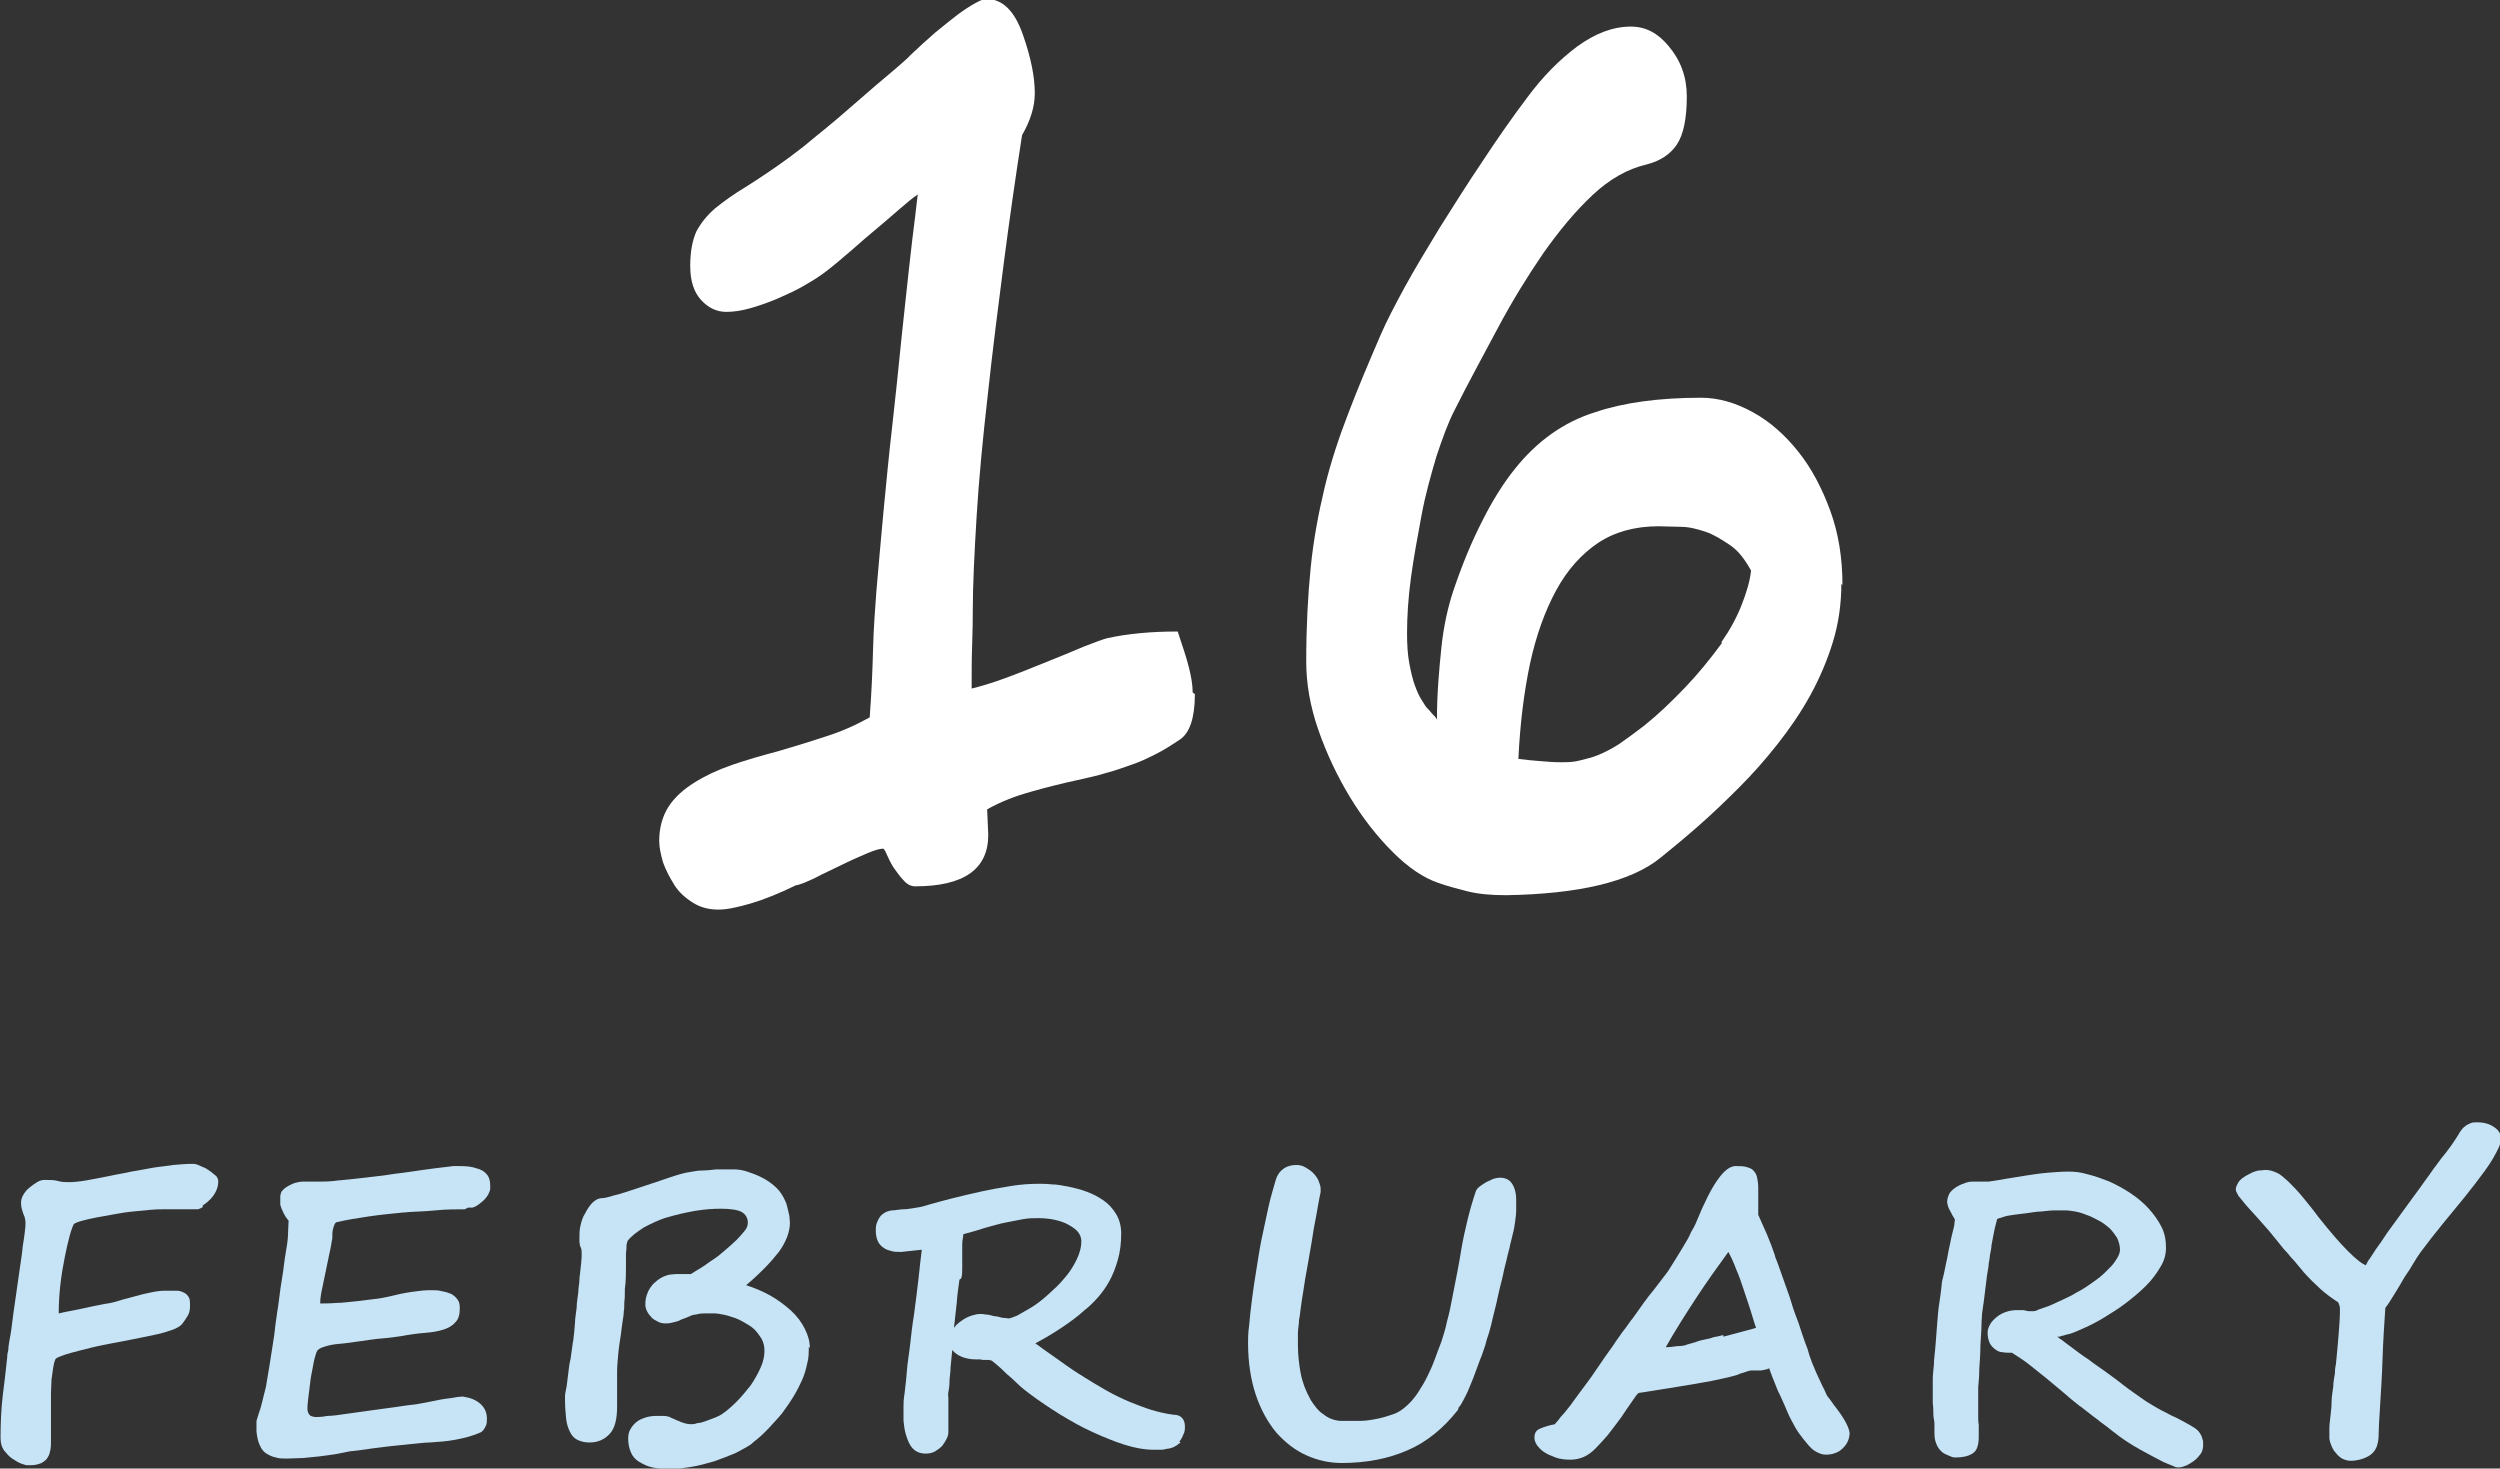 <?xml version="1.0" encoding="UTF-8"?> <svg xmlns="http://www.w3.org/2000/svg" id="_Слой_2" data-name="Слой_2" viewBox="0 0 45.13 26.51"><rect x="0" y="0" width="45.13" height="26.51" fill="#333333" stroke="none"/><defs><style> .cls-1 { fill: #fff; } .cls-2 { fill: #c6e4f6; } </style></defs><g id="_Слой_1-2" data-name="Слой_1"><g><path class="cls-1" d="M21.57,12.53c0,.42-.09.7-.27.82-.15.1-.29.19-.43.26-.14.07-.28.14-.43.19s-.3.11-.46.15c-.16.05-.34.09-.52.13-.28.06-.56.13-.84.21-.29.08-.55.18-.8.32l.02.46c0,.62-.44.93-1.32.93-.08,0-.15-.04-.21-.11-.07-.07-.12-.15-.18-.23-.05-.08-.09-.16-.12-.23s-.05-.11-.07-.11c-.06,0-.16.03-.3.09-.14.06-.3.13-.46.21s-.32.15-.47.23c-.15.07-.26.12-.34.13-.31.15-.58.26-.82.33-.24.07-.43.11-.58.11-.18,0-.33-.04-.47-.13-.14-.09-.25-.19-.33-.32s-.15-.26-.2-.4c-.04-.14-.07-.27-.07-.39,0-.24.06-.45.17-.62.11-.17.27-.31.46-.43s.42-.23.68-.32c.26-.09.54-.17.84-.25.27-.08.54-.16.84-.26.29-.09.56-.21.81-.35.03-.41.05-.81.06-1.22s.04-.76.06-1.05c.04-.45.08-.94.13-1.46.05-.52.1-1.04.16-1.56s.11-1.03.16-1.52.1-.92.14-1.3c.04-.38.08-.69.11-.93.03-.24.04-.37.05-.4-.08.05-.2.15-.35.28s-.31.27-.48.41c-.17.14-.33.29-.5.43-.16.14-.3.25-.41.33-.07.05-.18.12-.32.2-.14.08-.29.15-.45.22s-.33.13-.5.18c-.17.05-.32.07-.45.07-.17,0-.32-.07-.45-.21-.13-.14-.2-.34-.2-.62,0-.26.04-.46.11-.62.08-.15.19-.29.34-.42.15-.12.34-.26.56-.39.22-.14.48-.31.78-.53.05-.04.13-.1.25-.19.11-.09.24-.2.39-.32.15-.12.3-.25.46-.39.16-.14.31-.27.45-.39.14-.12.27-.23.39-.33.11-.1.2-.17.24-.22.16-.15.31-.29.45-.41.15-.12.28-.23.4-.32.12-.09.23-.16.32-.21.09-.05.16-.08.2-.08.3,0,.52.22.67.66.14.4.21.75.21,1.04,0,.25-.08.5-.23.76-.12.77-.23,1.54-.33,2.31s-.2,1.56-.29,2.39c-.09.79-.16,1.52-.2,2.18-.04.66-.07,1.25-.07,1.75,0,.09,0,.27-.01.54s-.01.54-.01.82c.16-.04.37-.1.61-.19.25-.09.49-.19.74-.29.25-.1.47-.19.68-.28.21-.08.34-.13.42-.15.18-.04.38-.07.59-.09.21-.02.43-.03.68-.03.09.27.16.48.2.64s.07.31.07.46Z"></path><path class="cls-1" d="M33.24,10.54c0,.36-.05.71-.15,1.04s-.24.66-.41.97-.37.6-.59.88c-.22.28-.45.54-.7.79s-.48.47-.73.69-.47.4-.68.57c-.28.23-.66.39-1.12.5s-1.03.17-1.67.18c-.27,0-.5-.02-.7-.07s-.38-.1-.52-.15c-.27-.09-.55-.28-.83-.56-.28-.28-.54-.61-.77-.99-.23-.38-.42-.78-.57-1.21s-.22-.84-.22-1.24c0-.62.03-1.19.08-1.69s.14-.98.25-1.44c.11-.46.26-.91.43-1.35.17-.45.37-.92.59-1.43.1-.23.25-.52.43-.85.18-.33.4-.69.63-1.07.24-.38.49-.78.76-1.18.27-.41.54-.8.82-1.17.28-.38.58-.68.9-.92.33-.24.65-.36.97-.36.27,0,.49.12.68.35.22.26.33.56.33.91,0,.4-.06.69-.18.87-.12.18-.31.3-.55.36-.34.08-.66.26-.97.55-.31.29-.6.64-.89,1.05-.28.41-.56.86-.82,1.35s-.53.98-.78,1.48c-.12.23-.22.51-.33.84-.1.34-.2.69-.27,1.07s-.14.75-.19,1.12-.07.71-.07,1c0,.2.01.38.04.54.03.16.06.29.1.4s.08.2.12.26.07.12.1.15c.03.03.06.06.09.1.04.04.07.07.09.11,0-.48.04-.91.08-1.3.04-.39.12-.74.22-1.04.16-.47.33-.88.52-1.25.18-.36.38-.68.59-.94.2-.25.42-.46.66-.63.24-.17.5-.3.79-.39.5-.17,1.14-.26,1.91-.26.31,0,.62.09.93.26s.58.41.82.71c.24.3.43.66.58,1.07s.22.86.22,1.34ZM31.07,11.6c.16-.23.28-.45.37-.68.09-.23.15-.43.17-.62-.11-.2-.23-.36-.38-.46s-.29-.19-.44-.24c-.15-.05-.3-.09-.45-.09s-.28-.01-.4-.01c-.42,0-.79.1-1.09.3s-.56.49-.76.86-.36.81-.47,1.32c-.11.52-.18,1.09-.21,1.72.15.02.28.03.4.04.12.01.24.02.36.02s.23,0,.34-.03.22-.05.34-.1.24-.11.38-.2c.13-.09.28-.2.45-.33.25-.2.49-.43.73-.68.24-.25.46-.52.68-.82Z"></path></g><g><path class="cls-2" d="M3.66,21.79s-.06.04-.1.04-.09,0-.14,0c-.1,0-.2,0-.28,0-.09,0-.16,0-.2,0-.06,0-.13,0-.23.01s-.2.02-.31.03-.23.03-.34.05-.22.04-.33.06c-.1.02-.19.04-.26.06-.07.02-.12.04-.14.06-.01.02-.04.09-.07.2-.03.11-.06.24-.09.39-.03.15-.06.32-.08.5-.02.18-.03.35-.03.52.12-.03.25-.05.39-.08.13-.03.28-.06.43-.09.08-.01.18-.03.27-.06s.19-.05.29-.08.19-.05.29-.07c.09-.02.18-.03.25-.03.08,0,.15,0,.21,0s.1.02.14.04c.04.02.06.05.08.08.02.04.02.09.02.16,0,.06-.01.12-.04.17s-.07.11-.11.16c-.03.03-.09.07-.18.1-.09.03-.18.06-.28.08-.1.02-.2.04-.29.06-.09.02-.16.03-.2.04-.16.03-.32.06-.47.09s-.3.07-.42.1-.23.06-.31.09-.13.05-.13.07c-.02.04-.03.09-.04.15-.01.06-.02.13-.03.21,0,.08-.01.16-.01.24,0,.08,0,.17,0,.25,0,.13,0,.25,0,.34,0,.09,0,.18,0,.28,0,.06,0,.11-.01.16s-.02.1-.05.14c-.02.04-.06.07-.11.1-.05.02-.11.04-.19.04h-.04s-.02,0-.04,0c-.01,0-.04-.01-.1-.03-.05-.02-.1-.05-.16-.09s-.1-.09-.15-.15c-.04-.06-.06-.13-.06-.22,0-.26.01-.52.04-.77s.06-.48.08-.69c0-.02,0-.06.02-.13,0-.07.02-.17.04-.28s.03-.23.05-.37.04-.28.06-.42.04-.28.06-.42c.02-.14.04-.26.05-.38.02-.11.03-.2.04-.28s.01-.12.01-.13c0-.03,0-.06-.01-.09,0-.03-.02-.06-.03-.09-.01-.03-.02-.06-.03-.1s-.01-.07-.01-.1c0-.04.01-.09.04-.14s.06-.09.11-.13.09-.07.14-.1c.05-.03.09-.04.14-.04.09,0,.17,0,.24.02.07.02.13.02.19.02.09,0,.19-.01.31-.03s.26-.05.42-.08c.13-.03.27-.05.4-.08.13-.02.27-.05.39-.07s.25-.03.37-.05c.12-.01.23-.02.33-.02.04,0,.08,0,.14.03s.11.04.16.08c.05.03.09.07.13.1s.05.08.05.11c0,.07-.02.14-.06.21-.04.07-.11.15-.22.22h0Z"></path><path class="cls-2" d="M8.39,21.83c-.16,0-.34,0-.53.02s-.4.02-.6.04c-.21.02-.41.04-.61.07s-.39.06-.56.1c-.02,0-.04.02-.05.04-.01.03-.02.05-.03.09s-.01.07-.01.11c0,.04,0,.07-.01.1-.01.08-.03.17-.05.26-.02.09-.04.19-.06.29-.02.1-.04.2-.06.29s-.04.19-.04.29c.08,0,.18,0,.3-.01.11,0,.23-.02.35-.03s.22-.03.33-.04.18-.03.24-.04c.16-.04.3-.07.44-.09s.24-.03.33-.03c.08,0,.15,0,.21.02.07.01.12.03.17.05.05.03.08.06.11.1s.04.09.04.15c0,.12-.02.2-.08.26-.05.06-.12.1-.21.13-.09.03-.2.05-.33.06s-.28.03-.44.06c-.09.01-.19.03-.33.04-.13.01-.26.03-.4.05-.14.02-.27.04-.4.05s-.23.04-.31.07h0s-.06.03-.07.05c-.02.03-.03.07-.05.14-.02.07-.03.16-.05.25s-.03.18-.04.27-.02.17-.03.24-.01.13-.01.17c.01.06.03.09.06.11.03.01.06.02.09.02.04,0,.11,0,.21-.02.1,0,.22-.02.36-.04.14-.02.28-.04.43-.06.15-.02.3-.04.44-.06.14-.02.26-.04.37-.05.11-.02.18-.03.22-.04.15-.03.28-.06.4-.07.11-.02.18-.03.22-.03.14.02.24.06.32.13s.12.16.12.27c0,.04,0,.09-.02.13s-.04.08-.08.11c-.15.07-.31.11-.47.14-.16.03-.32.04-.47.05-.1,0-.22.02-.35.03s-.26.03-.39.04c-.13.02-.26.03-.38.05-.12.02-.23.03-.32.04-.08.02-.16.03-.25.05-.09.01-.19.03-.29.04-.1.01-.2.02-.3.03-.1,0-.19.01-.29.01-.07,0-.14,0-.2-.02-.06-.01-.12-.04-.17-.07s-.09-.08-.12-.15c-.03-.06-.05-.15-.06-.25v-.11s0-.05,0-.08c.01-.03.02-.07.04-.13.02-.05.04-.12.06-.2s.04-.17.07-.28c.02-.12.04-.24.06-.36.02-.13.04-.25.06-.38.02-.13.04-.25.05-.37.02-.12.03-.24.05-.34.03-.25.06-.46.09-.63.02-.17.04-.31.06-.42.02-.11.03-.21.03-.28,0-.08.01-.15.01-.22,0,0,0-.01-.02-.03-.01-.01-.04-.05-.07-.11-.03-.06-.05-.11-.06-.15,0-.04,0-.07,0-.1,0-.02,0-.04,0-.05,0-.01,0-.03.01-.05,0-.03.02-.05.05-.08s.06-.05.1-.07c.04-.02.08-.04.12-.05.04-.01.09-.02.13-.02.05,0,.09,0,.11,0s.05,0,.07,0c.02,0,.04,0,.06,0,.02,0,.05,0,.08,0,.06,0,.17,0,.31-.02.14-.01.3-.03.48-.05.17-.02.36-.04.54-.07.19-.02.36-.05.51-.07.16-.02.28-.04.39-.05s.15-.02.16-.02c.01,0,.03,0,.05,0h.06c.13,0,.23.01.31.04.08.02.13.05.17.09s.06.08.07.13.01.09.01.14c0,.03-.01.06-.03.1s-.05.08-.08.11c-.03.03-.07.06-.11.09-.04.03-.07.04-.1.05h-.08Z"></path><path class="cls-2" d="M14.6,24.31c0,.11,0,.21-.03.31-.02.1-.05.2-.09.29s-.09.19-.15.29c-.06.1-.13.2-.21.31-.05.06-.1.12-.15.17-.05.06-.1.11-.15.16-.05.05-.09.09-.14.13-.05.04-.09.07-.12.1-.07.05-.17.1-.28.16-.12.05-.25.1-.39.15-.14.04-.28.08-.41.1-.13.02-.26.04-.38.04s-.22-.01-.32-.03-.17-.06-.24-.1c-.07-.04-.12-.1-.15-.17s-.05-.15-.05-.25c0-.06.01-.12.04-.17.03-.05.06-.09.11-.13s.1-.06.16-.08.13-.03.2-.03c.04,0,.08,0,.11,0,.03,0,.06,0,.09.01.03,0,.05.02.08.03.03.01.06.03.09.04.11.05.19.07.25.07.03,0,.07,0,.12-.02.05,0,.1-.02.16-.04.05-.02.11-.04.16-.06.05-.02.09-.04.12-.06.09-.06.18-.14.27-.23s.17-.19.25-.29c.07-.1.13-.21.18-.32s.07-.21.07-.31c0-.08-.02-.15-.05-.21-.04-.06-.08-.12-.13-.17-.05-.05-.12-.09-.19-.13-.07-.04-.13-.07-.2-.09-.06-.02-.12-.04-.18-.05s-.1-.02-.13-.02c-.08,0-.15,0-.21,0-.06,0-.11.01-.15.02-.04,0-.09.02-.13.04s-.08.03-.13.05c-.05.03-.1.04-.14.05-.04.01-.08.02-.12.02-.06,0-.11,0-.16-.03s-.09-.04-.12-.08c-.03-.03-.06-.07-.08-.11s-.03-.08-.03-.12c0-.08.01-.14.04-.21.02-.06.06-.11.1-.16.04-.04.09-.08.14-.11s.11-.05.16-.06c.03,0,.07-.01.11-.01.04,0,.08,0,.12,0,.04,0,.07,0,.1,0s.05,0,.05,0c.05-.03.11-.07.18-.11s.14-.1.22-.15.15-.11.23-.18.14-.12.2-.18.11-.12.15-.17.05-.1.05-.14c0-.08-.04-.15-.11-.19s-.2-.06-.38-.06c-.14,0-.29.01-.47.04-.17.03-.34.07-.51.12-.07.02-.14.05-.21.08-.07.03-.14.07-.2.1-.06.04-.12.08-.17.12-.05.04-.09.08-.12.12,0,0-.01.03-.02.07,0,.04,0,.09-.01.16,0,.07,0,.16,0,.26,0,.11,0,.23-.02.38,0,.1,0,.17-.01.24,0,.06,0,.12-.01.17,0,.05-.01.11-.02.17s-.02.14-.03.23c-.02.13-.04.25-.05.37s-.02.22-.02.31v.63c0,.23-.04.39-.13.49s-.21.16-.37.16c-.09,0-.16-.02-.22-.05s-.1-.08-.13-.14c-.03-.06-.06-.14-.07-.24s-.02-.21-.02-.33c0,0,0-.03,0-.08s.02-.11.03-.18c.01-.07.02-.16.03-.24.01-.09.02-.17.04-.25.01-.08.02-.15.03-.21s.01-.1.02-.12c0,0,0-.04.01-.1s.01-.13.02-.22c0-.08.02-.18.03-.27,0-.1.02-.19.03-.28,0-.09.02-.16.02-.22,0-.06.01-.1.01-.11.02-.17.03-.28.03-.31,0-.02,0-.05,0-.08s0-.06-.02-.1-.01-.06-.02-.09c0-.03,0-.04,0-.05,0-.09,0-.17.02-.25.02-.08.04-.15.08-.21.09-.18.19-.27.29-.28.07,0,.13-.02.2-.04.06-.02.13-.03.18-.05.29-.09.51-.17.67-.22.17-.06.27-.09.33-.11.07-.02.14-.04.21-.05s.15-.03.23-.03.17-.01.26-.02c.09,0,.2,0,.32,0,.07,0,.15.01.24.04s.17.06.25.1.16.09.23.15c.07.06.12.12.16.19.02.03.03.06.05.1s.03.09.04.13.02.09.03.13c0,.04.01.08.01.12,0,.17-.07.35-.2.53-.14.18-.33.38-.59.6.15.05.3.11.44.19.14.08.26.17.37.27.11.1.19.21.25.33.06.12.09.23.09.35Z"></path><path class="cls-2" d="M21.31,26.04s-.06.05-.1.07c-.03.02-.07.03-.11.04-.04,0-.08.02-.13.02-.05,0-.1,0-.16,0-.15,0-.32-.03-.51-.09-.19-.06-.38-.14-.58-.23-.2-.09-.39-.2-.59-.32-.19-.12-.37-.24-.53-.36-.08-.06-.16-.12-.23-.19-.07-.07-.14-.13-.2-.18-.06-.06-.11-.11-.16-.15-.05-.04-.08-.07-.11-.09,0,0-.02,0-.04-.01-.02,0-.04,0-.07,0-.03,0-.06,0-.09-.01-.03,0-.06,0-.08,0-.2,0-.35-.07-.43-.17-.01.11-.02.21-.03.31,0,.1-.02.18-.02.26,0,.08-.01.14-.02.19s0,.08,0,.1c0,.03,0,.08,0,.14,0,.06,0,.12,0,.18,0,.06,0,.12,0,.17s0,.1,0,.13c0,.04-.01.08-.03.12s-.05.09-.08.13c-.04.04-.08.07-.13.1-.05.03-.11.04-.17.04-.1,0-.17-.03-.23-.09s-.09-.14-.12-.23c-.03-.09-.04-.18-.05-.28,0-.1,0-.18,0-.25,0-.05,0-.13.02-.24.01-.11.03-.24.04-.39s.04-.31.06-.49c.02-.18.04-.36.07-.54.03-.24.06-.45.08-.64.02-.19.04-.37.06-.53l-.37.04c-.08,0-.14,0-.19-.02-.05-.01-.1-.03-.15-.07-.04-.03-.07-.07-.09-.12s-.03-.11-.03-.17,0-.11.03-.17c.02-.05.05-.1.09-.13.05-.04.1-.06.17-.07.07,0,.14-.02.21-.02.08,0,.16-.02.24-.03.07-.01.15-.03.24-.06.11-.03.25-.07.41-.11.16-.04.33-.08.51-.12.18-.04.36-.07.54-.1.18-.03.35-.04.51-.04.05,0,.13,0,.22.01.09,0,.2.02.3.04s.22.05.33.09c.11.04.21.09.31.16s.17.15.23.25.09.22.09.35c0,.17-.02.33-.06.47-.04.14-.09.27-.15.38-.06.11-.13.21-.21.3-.08.09-.16.17-.24.23-.13.12-.27.22-.42.32s-.3.19-.47.28c.09.07.21.15.35.25s.29.21.45.31.32.2.48.29c.16.09.31.16.43.21.13.05.25.1.38.14s.26.07.41.09c.08,0,.13.03.16.07.03.04.04.09.04.14,0,.05,0,.1-.03.15-.02.05-.04.09-.07.12h0ZM17.32,23.1c-.02.14-.04.28-.05.43-.02.15-.03.3-.05.44.03-.04.06-.07.1-.1.04-.03.08-.06.12-.08s.09-.04.13-.05.08-.02.12-.02c.03,0,.06,0,.11.01.05,0,.1.02.15.03.05,0,.1.02.15.03.05,0,.08.01.11.01s.07-.02.15-.05c.07-.04.16-.09.26-.15.1-.06.2-.14.3-.23s.2-.18.29-.29c.09-.1.16-.21.22-.33.06-.12.09-.23.09-.35,0-.05-.02-.11-.06-.16-.04-.05-.1-.09-.17-.13-.07-.04-.16-.07-.25-.09s-.2-.03-.3-.03c-.09,0-.18,0-.28.02s-.2.04-.31.06-.23.06-.35.09c-.12.04-.26.08-.41.12,0,.05-.02.11-.02.18,0,.07,0,.15,0,.22,0,.08,0,.15,0,.22,0,.07,0,.13-.02.18h0Z"></path><path class="cls-2" d="M26.32,25.45c-.26.33-.56.58-.91.73-.34.15-.74.23-1.19.23-.23,0-.44-.05-.64-.14s-.38-.23-.54-.41c-.15-.18-.28-.41-.37-.68-.09-.27-.14-.58-.14-.94,0-.08,0-.18.02-.32.01-.14.03-.29.05-.46s.05-.35.08-.54c.03-.19.06-.39.1-.58s.08-.38.12-.56c.04-.18.09-.34.13-.48.03-.1.08-.16.15-.21.06-.04.14-.06.22-.06.05,0,.11.01.16.04.05.03.1.06.14.1.04.04.08.09.1.14s.04.1.04.15v.03s0,.02,0,.03c-.03.13-.05.27-.08.43-.03.15-.06.31-.08.46-.03.16-.05.31-.08.46s-.05.29-.07.42c-.02.13-.04.24-.05.33s-.02.17-.03.21c0,.08-.02.16-.02.24,0,.08,0,.15,0,.21,0,.18.02.35.05.51.03.16.09.32.18.48.03.05.06.09.1.14.04.05.08.09.13.12.05.04.1.07.16.09s.11.03.16.03c.11,0,.23,0,.34,0,.11,0,.22-.02.32-.04s.19-.05.28-.08.16-.08.23-.14c.08-.07.15-.15.21-.24.06-.09.12-.19.17-.29.05-.1.1-.21.14-.32.04-.11.08-.22.12-.32.03-.1.07-.21.1-.36.04-.14.07-.29.1-.45.03-.16.06-.31.09-.46s.05-.28.07-.4c.03-.18.07-.35.11-.52.04-.17.09-.34.15-.52.01-.03.03-.06.07-.09s.07-.05.12-.08c.04-.02.09-.04.13-.06.04-.01.08-.02.11-.02.1,0,.17.03.22.1.05.07.08.17.08.3,0,.06,0,.13,0,.19s-.01.14-.02.21c-.01.07-.02.14-.04.21s-.03.14-.05.2c0,.03-.02.09-.04.17-.02.08-.04.18-.07.29-.02.11-.05.22-.08.34-.03.12-.05.24-.08.35-.03.11-.05.21-.07.29s-.04.15-.05.18c-.02.05-.04.12-.06.2-.03.08-.05.16-.09.25-.03.09-.07.18-.1.27s-.07.17-.1.25c-.03.08-.07.15-.1.21s-.06.11-.09.14Z"></path><path class="cls-2" d="M33.39,25.85c0,.06-.01.11-.03.16-.02.05-.05.09-.09.13-.04.04-.08.07-.14.09-.05.02-.11.03-.17.03-.06,0-.11-.02-.17-.05s-.11-.08-.16-.14c-.05-.06-.1-.12-.15-.19-.05-.07-.09-.14-.13-.22-.04-.07-.07-.14-.1-.21s-.05-.12-.07-.16c-.03-.06-.05-.12-.08-.17-.02-.05-.05-.12-.08-.2-.02-.04-.03-.08-.04-.1,0-.02-.02-.04-.02-.05s0-.02-.01-.03,0-.02-.01-.04c-.04.02-.09.03-.15.04-.05,0-.11,0-.17,0-.01,0-.03,0-.06.01s-.06.02-.09.03c-.04.01-.07.02-.11.04-.04.01-.07.02-.11.03-.11.03-.23.05-.36.08-.13.02-.26.05-.4.07-.14.02-.28.05-.43.07-.14.02-.29.05-.44.07-.02,0-.03,0-.04.01-.01,0-.03.02-.05.05-.02.03-.05.07-.09.13-.04.06-.1.14-.17.25-.09.12-.17.23-.25.33-.08.09-.15.17-.22.24-.07.07-.14.12-.21.15s-.15.05-.23.05c-.11,0-.2-.01-.28-.04s-.15-.06-.21-.1c-.06-.04-.1-.09-.13-.13-.03-.05-.04-.09-.04-.13,0-.08.03-.13.1-.16.07-.03.16-.06.27-.08,0,0,.01-.02.04-.05.03-.03.05-.07.09-.11s.07-.08.1-.12.06-.07.07-.09c.09-.12.18-.25.28-.38.1-.13.2-.29.32-.46h0c.06-.08.11-.16.15-.21.04-.06.07-.11.11-.16.03-.05.07-.1.11-.15s.08-.12.14-.19c.14-.2.26-.37.37-.5.11-.14.19-.25.26-.34.08-.13.16-.25.23-.37.03-.05.06-.1.09-.15.03-.05.06-.1.08-.15s.05-.09.07-.13.04-.08.05-.11c.27-.66.5-.99.7-.99.08,0,.15,0,.21.02s.09.03.12.07c.03.03.05.07.06.12.01.05.02.11.02.19v.17s0,.08,0,.1,0,.06,0,.09c0,.03,0,.07,0,.12.05.12.11.24.16.36s.1.25.14.37c0,.03.03.08.06.17s.07.19.11.31c.04.12.09.24.13.38s.09.26.13.37c.04.12.07.22.1.3.03.08.05.14.06.16.03.13.11.34.25.63.02.04.03.07.05.1.01.03.03.06.04.09s.04.06.07.1.06.09.11.15c.16.21.24.37.24.47ZM31.11,24.13c.1-.03.2-.05.3-.08.1-.03.2-.05.29-.08-.04-.11-.07-.23-.11-.35-.04-.12-.08-.24-.12-.36-.04-.12-.08-.24-.13-.35-.04-.11-.09-.22-.14-.31-.19.26-.39.54-.58.83-.19.29-.38.59-.55.89.07,0,.14-.01.21-.02.08,0,.14-.01.18-.03.06-.02.12-.03.17-.05s.1-.03.15-.04c.05-.01.1-.02.15-.04.05-.01.11-.02.18-.04Z"></path><path class="cls-2" d="M39.77,26.12s-.01.08-.04.12-.06.08-.11.12-.09.06-.14.09c-.05.02-.1.04-.15.04-.02,0-.06,0-.11-.03-.05-.02-.11-.04-.17-.07-.06-.03-.13-.07-.21-.11-.07-.04-.15-.08-.22-.12-.07-.04-.14-.08-.2-.12s-.12-.08-.16-.11c-.02-.02-.07-.05-.13-.1-.06-.05-.13-.1-.21-.16-.07-.06-.15-.11-.22-.17-.07-.05-.12-.1-.16-.12-.1-.08-.2-.16-.3-.25-.1-.08-.2-.17-.3-.25-.1-.08-.2-.16-.3-.24-.1-.08-.21-.15-.32-.22,0,0,0,0,0,0,0,0,0,0,0,0,0,0,0,0-.02,0-.05,0-.1,0-.15-.01-.05,0-.09-.02-.13-.05-.04-.03-.07-.06-.1-.11-.02-.05-.04-.11-.04-.19,0-.06.02-.11.05-.16.03-.05.07-.09.12-.13.05-.04.11-.07.17-.09.06-.02.13-.03.2-.03.02,0,.04,0,.07,0,.03,0,.05,0,.08.01s.05.01.07.01c.02,0,.04,0,.05,0,.02,0,.06,0,.11-.03.06-.02.12-.04.2-.07.07-.03.15-.07.24-.11.09-.04.17-.08.25-.13.08-.04.16-.09.23-.14s.13-.09.18-.13c.02-.02.05-.04.09-.08.04-.04.08-.08.12-.12s.08-.1.11-.15c.03-.05.05-.1.05-.15,0-.07-.02-.14-.05-.21-.04-.06-.08-.12-.14-.18-.06-.05-.12-.1-.2-.14s-.15-.08-.22-.1c-.07-.03-.14-.05-.2-.06-.06-.01-.12-.02-.16-.02-.05,0-.12,0-.2,0-.08,0-.16.01-.25.02-.09,0-.17.02-.26.03-.09.01-.17.02-.24.03-.07.01-.14.02-.19.04s-.09.02-.11.04c-.01.06-.03.11-.04.16-.01.05-.02.1-.03.15s-.02.1-.03.16c0,.06-.02.12-.03.19,0,.04-.01.08-.02.14,0,.06-.02.13-.03.21-.01.07-.02.15-.03.24s-.02.16-.03.24c-.01.08-.02.15-.03.21,0,.06-.01.12-.01.16,0,.12-.01.26-.02.41,0,.15-.01.29-.02.42,0,.13-.01.25-.02.34,0,.1,0,.16,0,.18,0,0,0,.02,0,.06,0,.04,0,.08,0,.12,0,.05,0,.1,0,.16,0,.06,0,.11.01.16,0,.05,0,.1,0,.14,0,.04,0,.06,0,.08,0,.14-.03.24-.1.29s-.17.08-.32.08c-.02,0-.05,0-.09-.02s-.08-.03-.13-.06c-.04-.03-.08-.07-.11-.13-.03-.06-.05-.13-.05-.22,0-.04,0-.08,0-.11,0-.03,0-.05,0-.07,0-.05-.02-.11-.02-.18,0-.06,0-.13-.01-.19,0-.06,0-.12,0-.17v-.14s0-.05,0-.12c0-.07.01-.16.02-.26,0-.11.02-.22.03-.36s.02-.26.03-.39c.01-.13.02-.26.04-.38s.03-.22.04-.31c0-.05.02-.12.04-.2.02-.08.03-.16.05-.24.02-.08.03-.17.05-.25.02-.08.03-.16.05-.23s.03-.13.04-.17c0-.05.01-.08.01-.08,0,0,0-.02-.02-.05s-.03-.05-.05-.09-.04-.07-.05-.1-.02-.07-.02-.09c0-.06.02-.12.05-.17.04-.05.08-.08.13-.11.05-.03.1-.05.16-.07s.1-.02.14-.02c.02,0,.04,0,.07,0s.05,0,.08,0c.03,0,.05,0,.07,0,.02,0,.04,0,.05,0,.09-.01.19-.03.31-.05.12-.02.24-.04.37-.06.13-.02.26-.04.39-.05s.25-.02.37-.02c.11,0,.22.01.35.05.13.03.26.08.39.13.13.06.26.13.38.21s.23.17.33.28c.09.1.17.21.23.33s.08.24.08.38c0,.11-.03.23-.1.34-.07.12-.15.23-.26.34-.11.11-.23.21-.36.31s-.26.18-.39.26c-.13.08-.25.14-.36.19-.11.05-.2.09-.27.11,0,0-.02,0-.04.01-.02,0-.04.01-.07.02-.03,0-.05.01-.07.02-.02,0-.03,0-.04,0,0,0,.03.03.08.06.05.04.12.09.2.15.08.06.17.13.28.2.1.08.21.15.32.23.11.08.22.16.32.24s.21.15.29.21c.08.06.16.11.23.15.07.04.15.09.22.12.07.04.15.08.22.11.08.04.15.08.24.13.05.03.1.06.13.09.03.03.05.06.07.1.01.03.02.06.03.1,0,.03,0,.07,0,.1Z"></path><path class="cls-2" d="M45.13,20.56s0,.04,0,.07c0,.03-.01.06-.02.08-.06.13-.14.27-.25.42-.11.15-.23.31-.36.47-.13.16-.27.33-.41.5-.14.17-.27.34-.39.5-.05.07-.09.13-.13.2-.04.07-.09.15-.16.25-.02.03-.04.07-.07.12-.03.05-.06.1-.09.15-.03.05-.07.11-.1.16-.03.05-.06.09-.09.13-.02.3-.04.6-.05.91s-.03.63-.05.95c-.01.17-.02.3-.02.4,0,.1-.01.16-.02.19-.02.1-.08.18-.17.23-.09.05-.2.08-.32.08-.05,0-.11-.02-.15-.04s-.09-.07-.12-.11c-.04-.04-.06-.09-.08-.14-.02-.05-.03-.09-.03-.13s0-.09,0-.16.01-.14.02-.23.02-.17.02-.26c0-.09.02-.18.03-.27,0-.09.02-.17.03-.24,0-.07.01-.13.02-.18.02-.22.04-.41.05-.56.01-.15.02-.26.02-.33,0-.04,0-.08,0-.11s-.02-.07-.03-.1c-.11-.07-.22-.15-.32-.24-.11-.1-.21-.2-.3-.3-.02-.03-.06-.07-.1-.12s-.08-.1-.13-.15c-.04-.05-.09-.11-.14-.16-.04-.05-.09-.11-.12-.15-.04-.05-.07-.08-.09-.11-.02-.03-.04-.04-.04-.05-.08-.09-.16-.18-.23-.26-.07-.08-.14-.15-.19-.21s-.1-.12-.14-.17c-.03-.05-.05-.09-.05-.12,0-.04.02-.08.05-.13s.1-.1.18-.14c.07-.04.13-.06.18-.07.05,0,.09-.01.13-.01.07,0,.13.02.2.05s.13.09.21.16c.07.07.16.16.25.27.09.11.19.23.3.38.2.25.37.45.52.6.15.15.25.23.33.26,0,0,.01-.03.04-.08.04-.05.08-.12.14-.21.06-.08.13-.18.2-.29.08-.11.16-.22.24-.33.08-.11.16-.22.24-.33s.15-.2.21-.29c.06-.08.11-.15.15-.21.04-.05.06-.08.06-.08.05-.07.11-.15.17-.22.06-.08.12-.16.17-.24.03-.05.06-.09.08-.13.03-.04.05-.07.08-.09.03-.03.06-.04.1-.06s.08-.02.13-.02c.1,0,.19.02.26.06.05.03.1.06.13.11.03.04.04.09.04.14Z"></path></g></g></svg> 